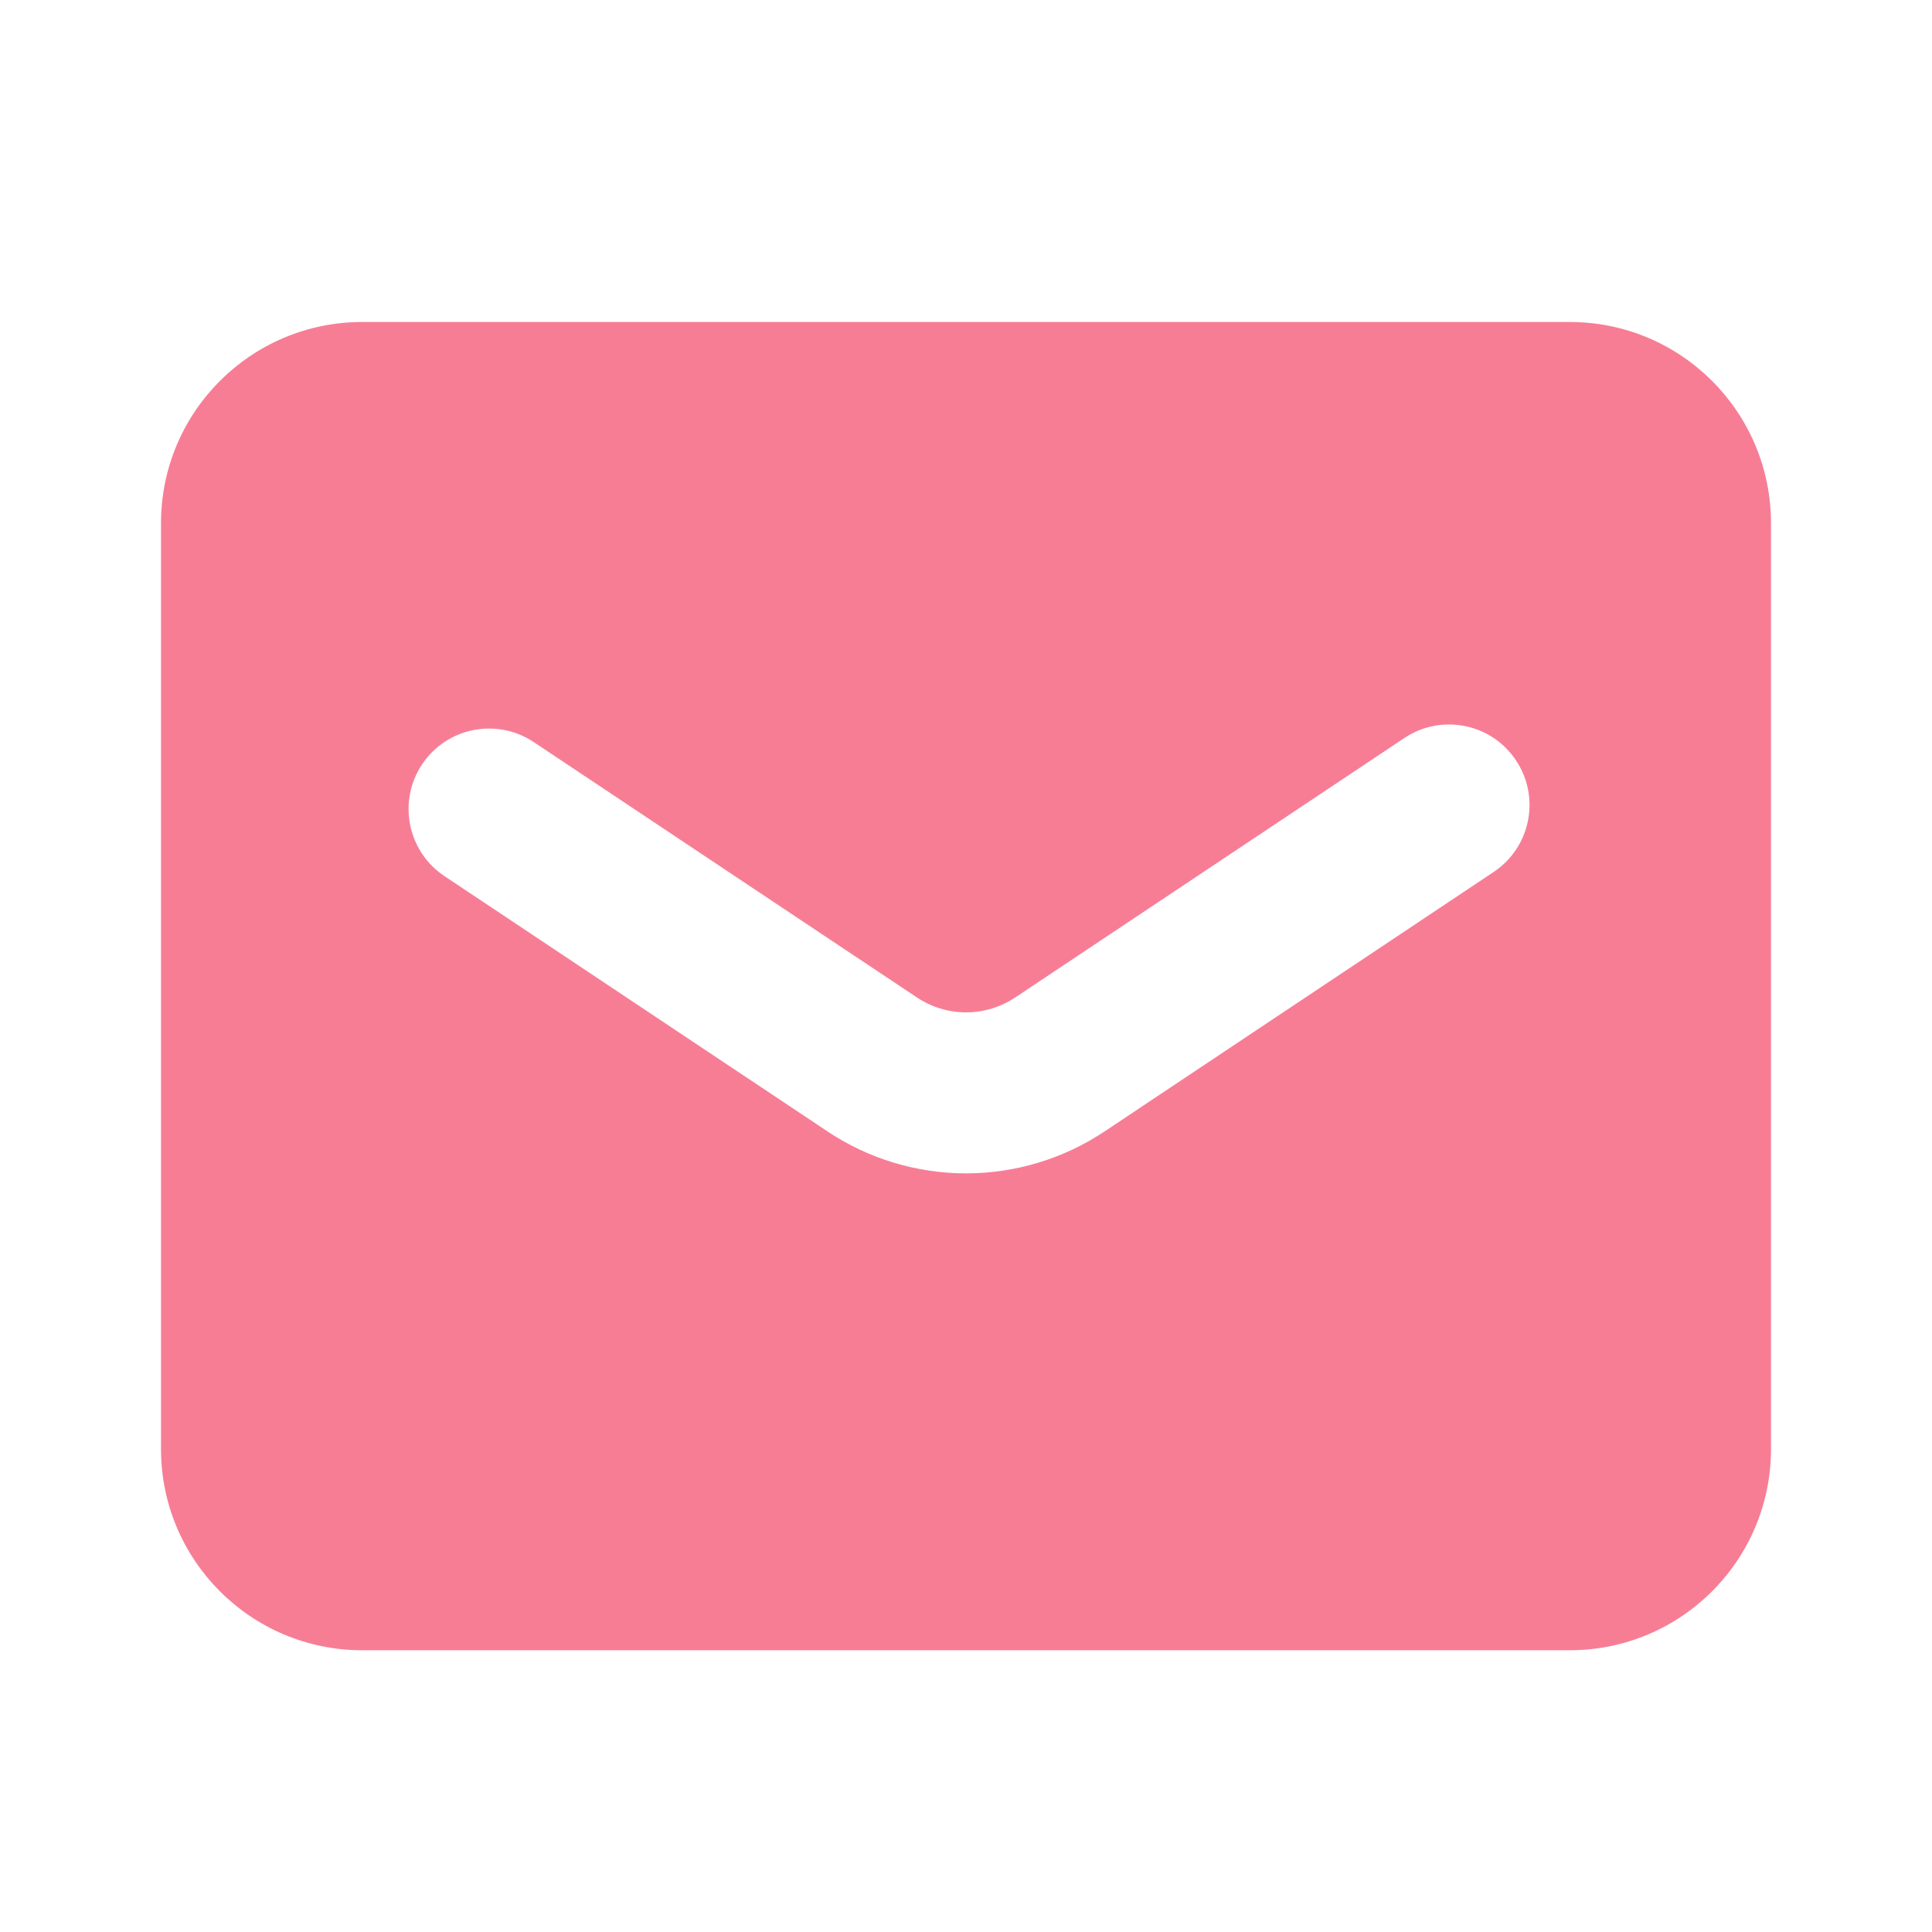 <svg width="18" height="18" viewBox="0 0 18 18" fill="none" xmlns="http://www.w3.org/2000/svg">
<g clip-path="url(#clip0_1729_9211)">
<path fill-rule="evenodd" clip-rule="evenodd" d="M3.375 3C2.339 3 1.5 3.839 1.5 4.875V13.5C1.5 14.536 2.339 15.375 3.375 15.375H14.625C15.661 15.375 16.5 14.536 16.5 13.5V4.875C16.5 3.839 15.661 3 14.625 3H3.375ZM14.124 7.084C14.354 7.429 14.261 7.894 13.916 8.124L10.296 10.538C10.295 10.538 10.295 10.538 10.294 10.539C9.912 10.795 9.461 10.932 9 10.932C8.539 10.932 8.089 10.795 7.706 10.539C7.706 10.538 7.705 10.538 7.705 10.538L4.14 8.162C3.796 7.932 3.703 7.466 3.932 7.122C4.162 6.777 4.628 6.684 4.973 6.914L8.541 9.292C8.677 9.383 8.837 9.432 9 9.432C9.164 9.432 9.324 9.383 9.46 9.292L9.462 9.291L13.084 6.876C13.429 6.646 13.895 6.739 14.124 7.084Z" fill="#F77D95"/>
</g>
<defs>
<clipPath id="clip0_1729_9211">
<rect width="18" height="18" fill="white"/>
</clipPath>
</defs>
</svg>
